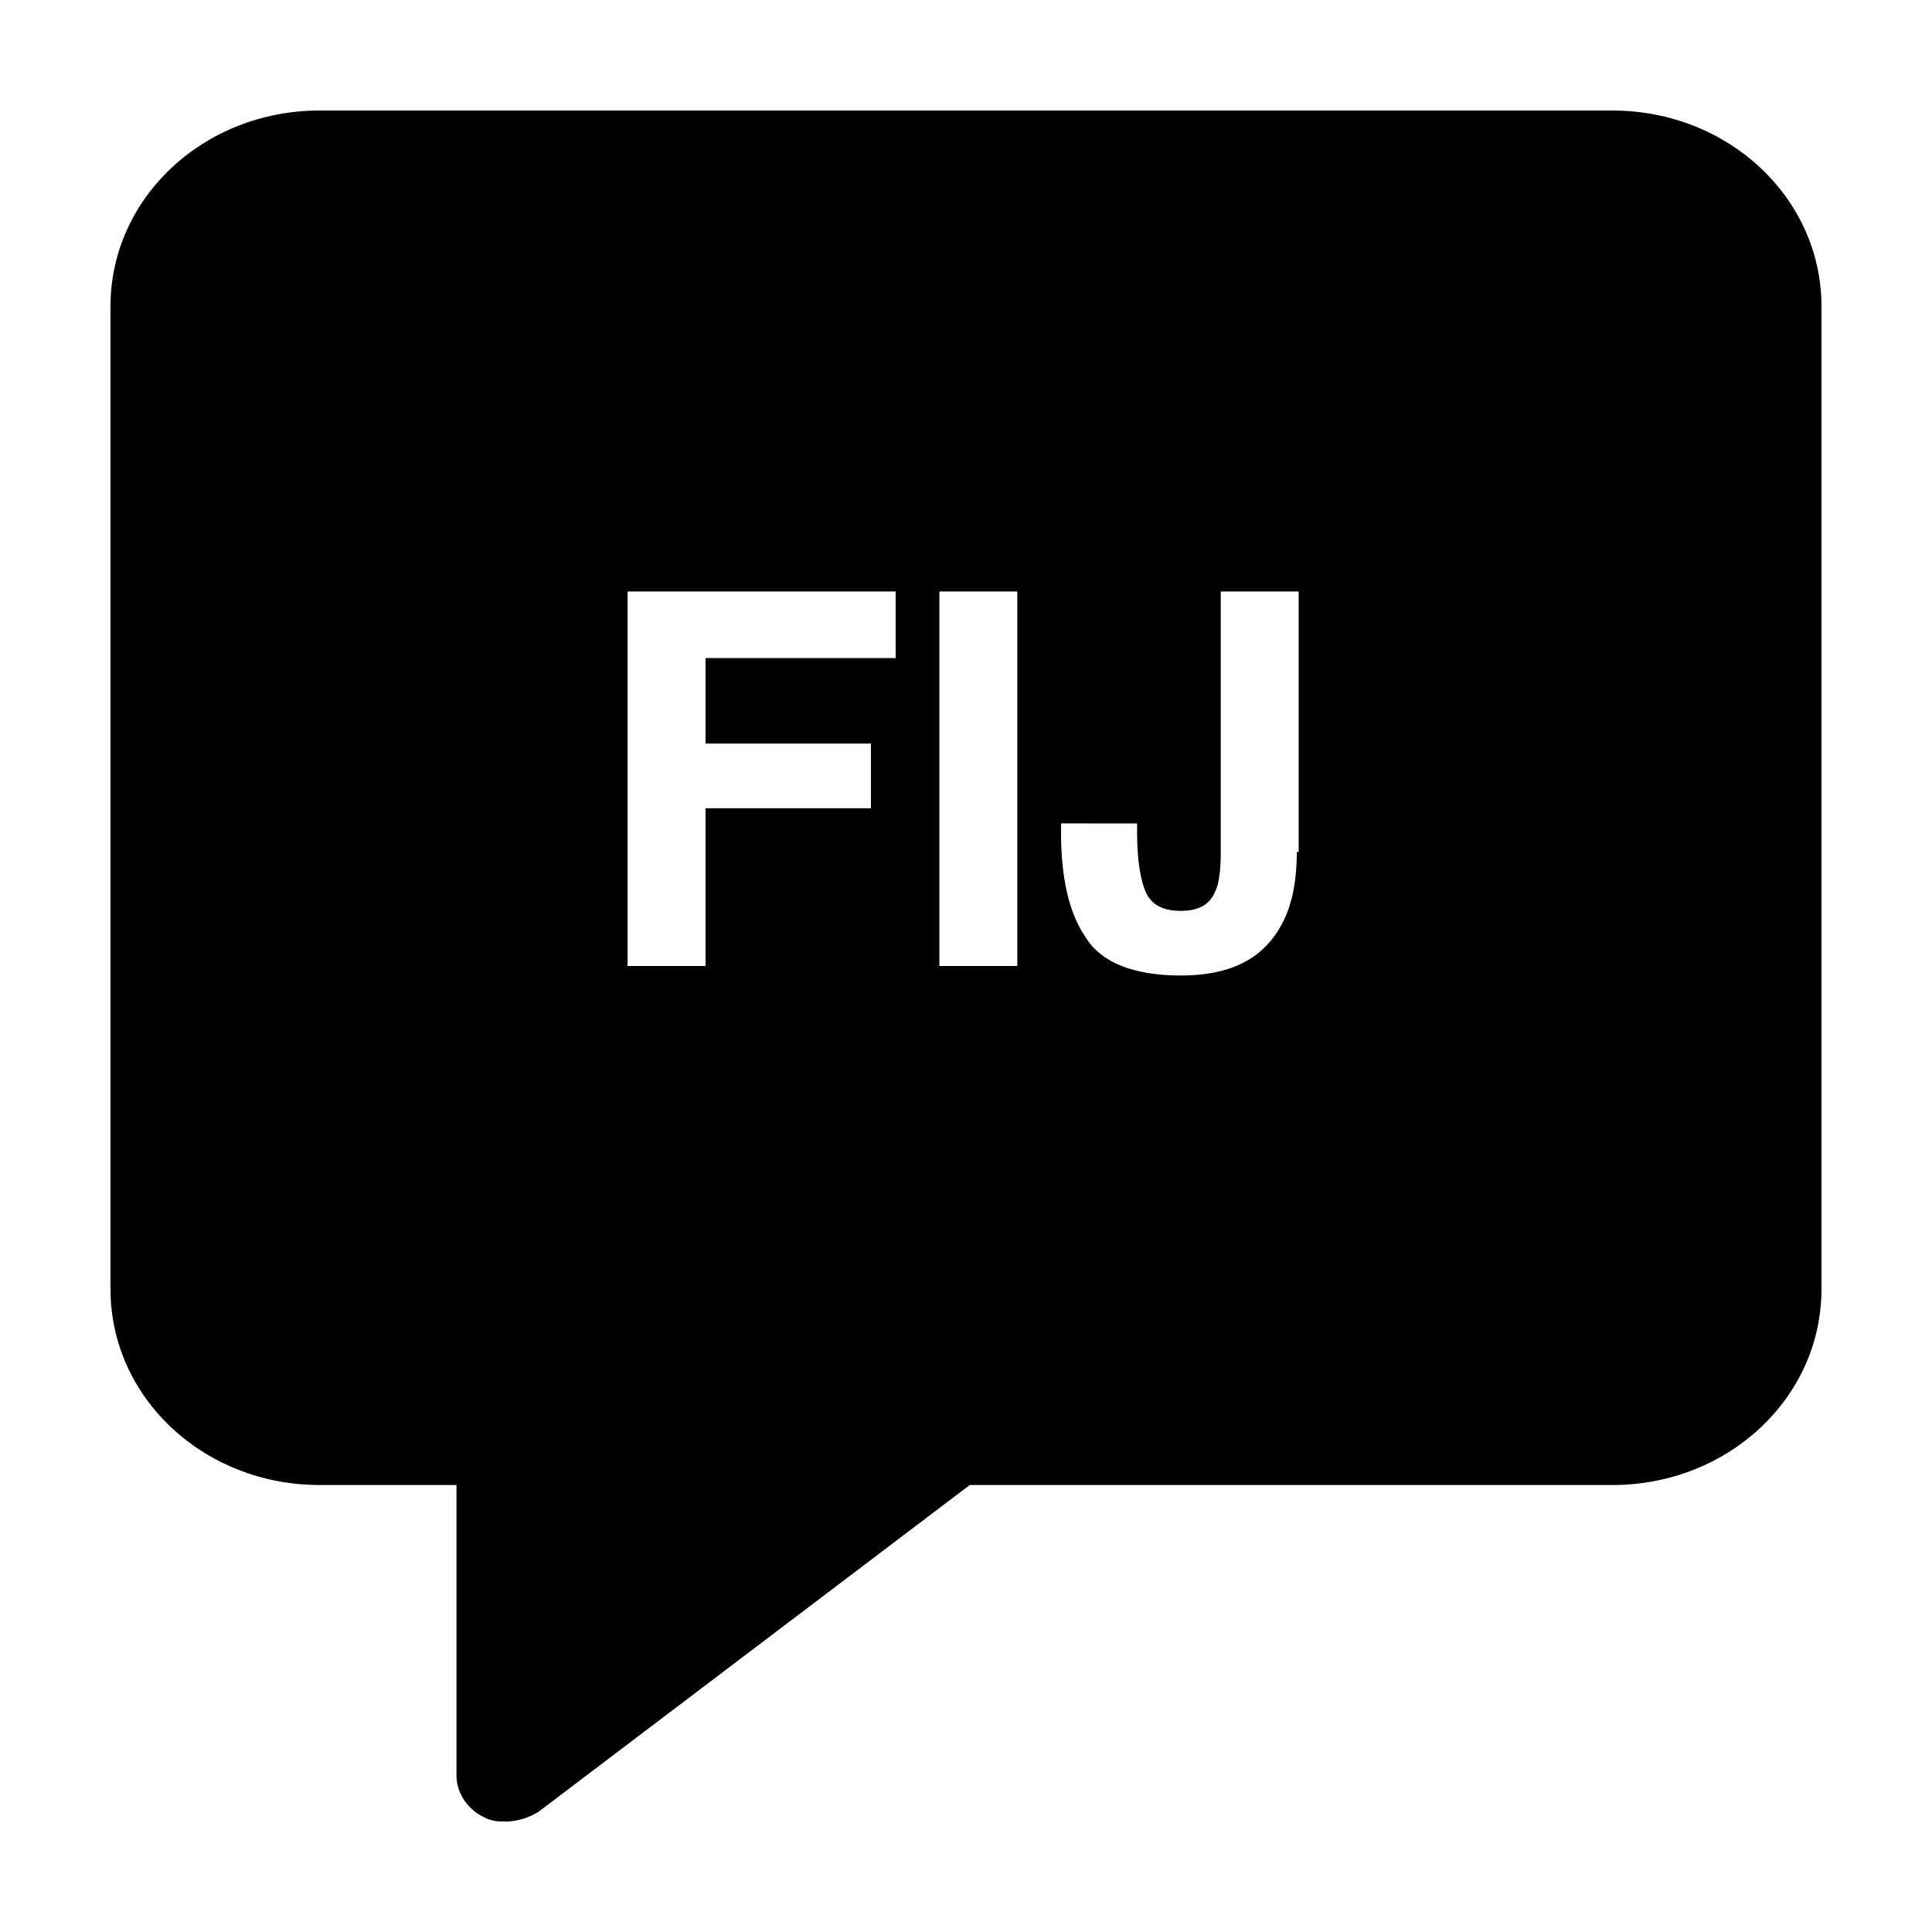 <?xml version="1.0" encoding="UTF-8"?>
<!-- Uploaded to: ICON Repo, www.iconrepo.com, Generator: ICON Repo Mixer Tools -->
<svg fill="#000000" width="800px" height="800px" version="1.1" viewBox="144 144 512 512" xmlns="http://www.w3.org/2000/svg">
 <path d="m571.29 173.29h-342.59c-30.73 0-55.418 23.176-55.418 51.891v260.47c0 28.719 24.688 51.891 55.418 51.891h36.273v77.082c0 4.535 3.023 9.07 7.559 11.082 2.016 1.008 3.527 1.008 5.543 1.008 3.023 0 6.047-1.008 8.566-2.519l114.36-86.656 170.29 0.008c30.73 0 55.418-23.176 55.418-51.891v-260.47c0-28.715-24.684-51.891-55.418-51.891zm-189.93 145.1h-50.383v22.672h43.832v17.129h-43.832v41.816h-20.656v-99.254h71.039zm32.242 81.617h-20.656v-99.254h20.656zm74.059-30.23c0 8.566-1.512 15.113-4.535 20.152-5.039 8.566-13.602 12.594-26.199 12.594-12.594 0-21.16-3.527-25.191-10.078-4.535-6.551-6.551-16.121-6.551-27.711v-2.519l20.156 0.004v2.519c0 7.559 1.008 13.098 2.519 16.121 1.512 3.023 4.535 4.535 9.07 4.535 4.535 0 7.559-1.512 9.07-5.039 1.008-2.016 1.512-5.543 1.512-10.078l-0.004-69.523h20.656v69.023z"/>
</svg>